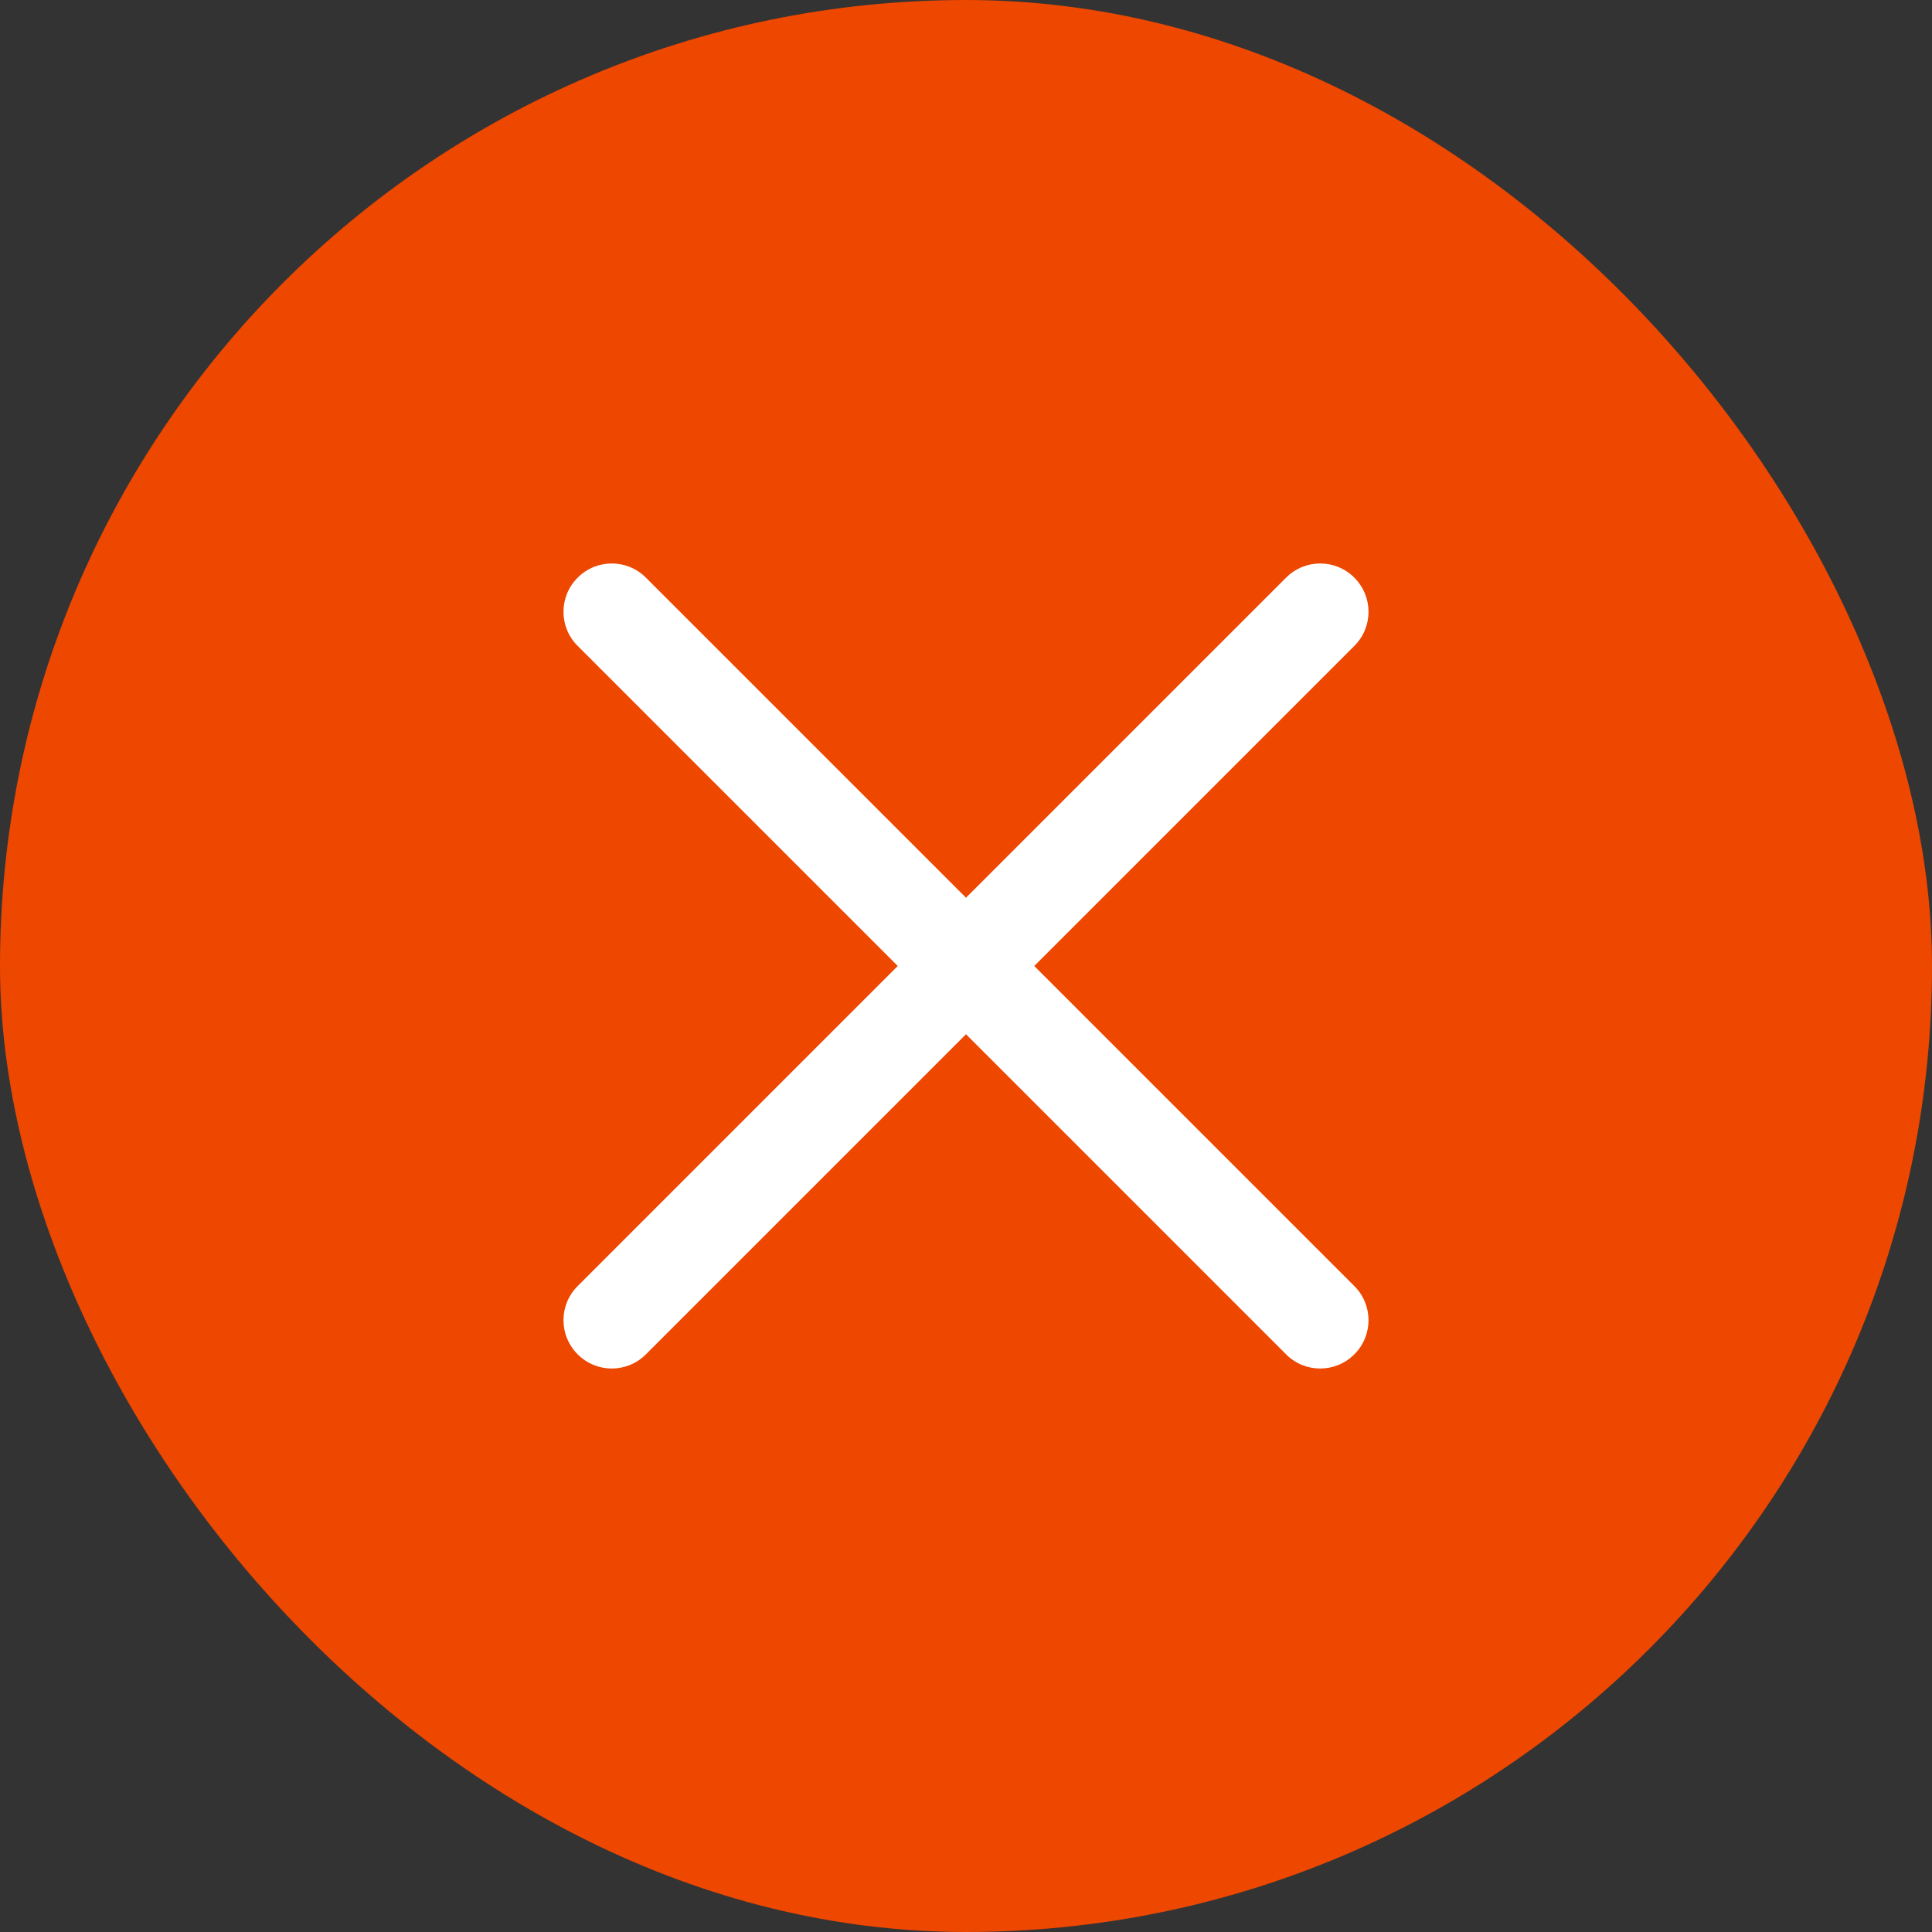 <svg width="24" height="24" viewBox="0 0 24 24" fill="none" xmlns="http://www.w3.org/2000/svg">
    <rect x="0" y="0" width="24" height="24" fill="#333333" stroke="none"/>
    <rect width="24" height="24" rx="12" fill="#ED4700"/>
    <path fill-rule="evenodd" clip-rule="evenodd" d="M7.176 7.176C7.41 6.941 7.79 6.941 8.024 7.176L12 11.152L15.976 7.176C16.21 6.941 16.59 6.941 16.824 7.176C17.059 7.41 17.059 7.79 16.824 8.024L12.848 12L16.824 15.976C17.059 16.21 17.059 16.59 16.824 16.824C16.59 17.059 16.21 17.059 15.976 16.824L12 12.848L8.024 16.824C7.79 17.059 7.41 17.059 7.176 16.824C6.941 16.59 6.941 16.21 7.176 15.976L11.152 12L7.176 8.024C6.941 7.79 6.941 7.41 7.176 7.176Z" fill="white"/>
</svg>